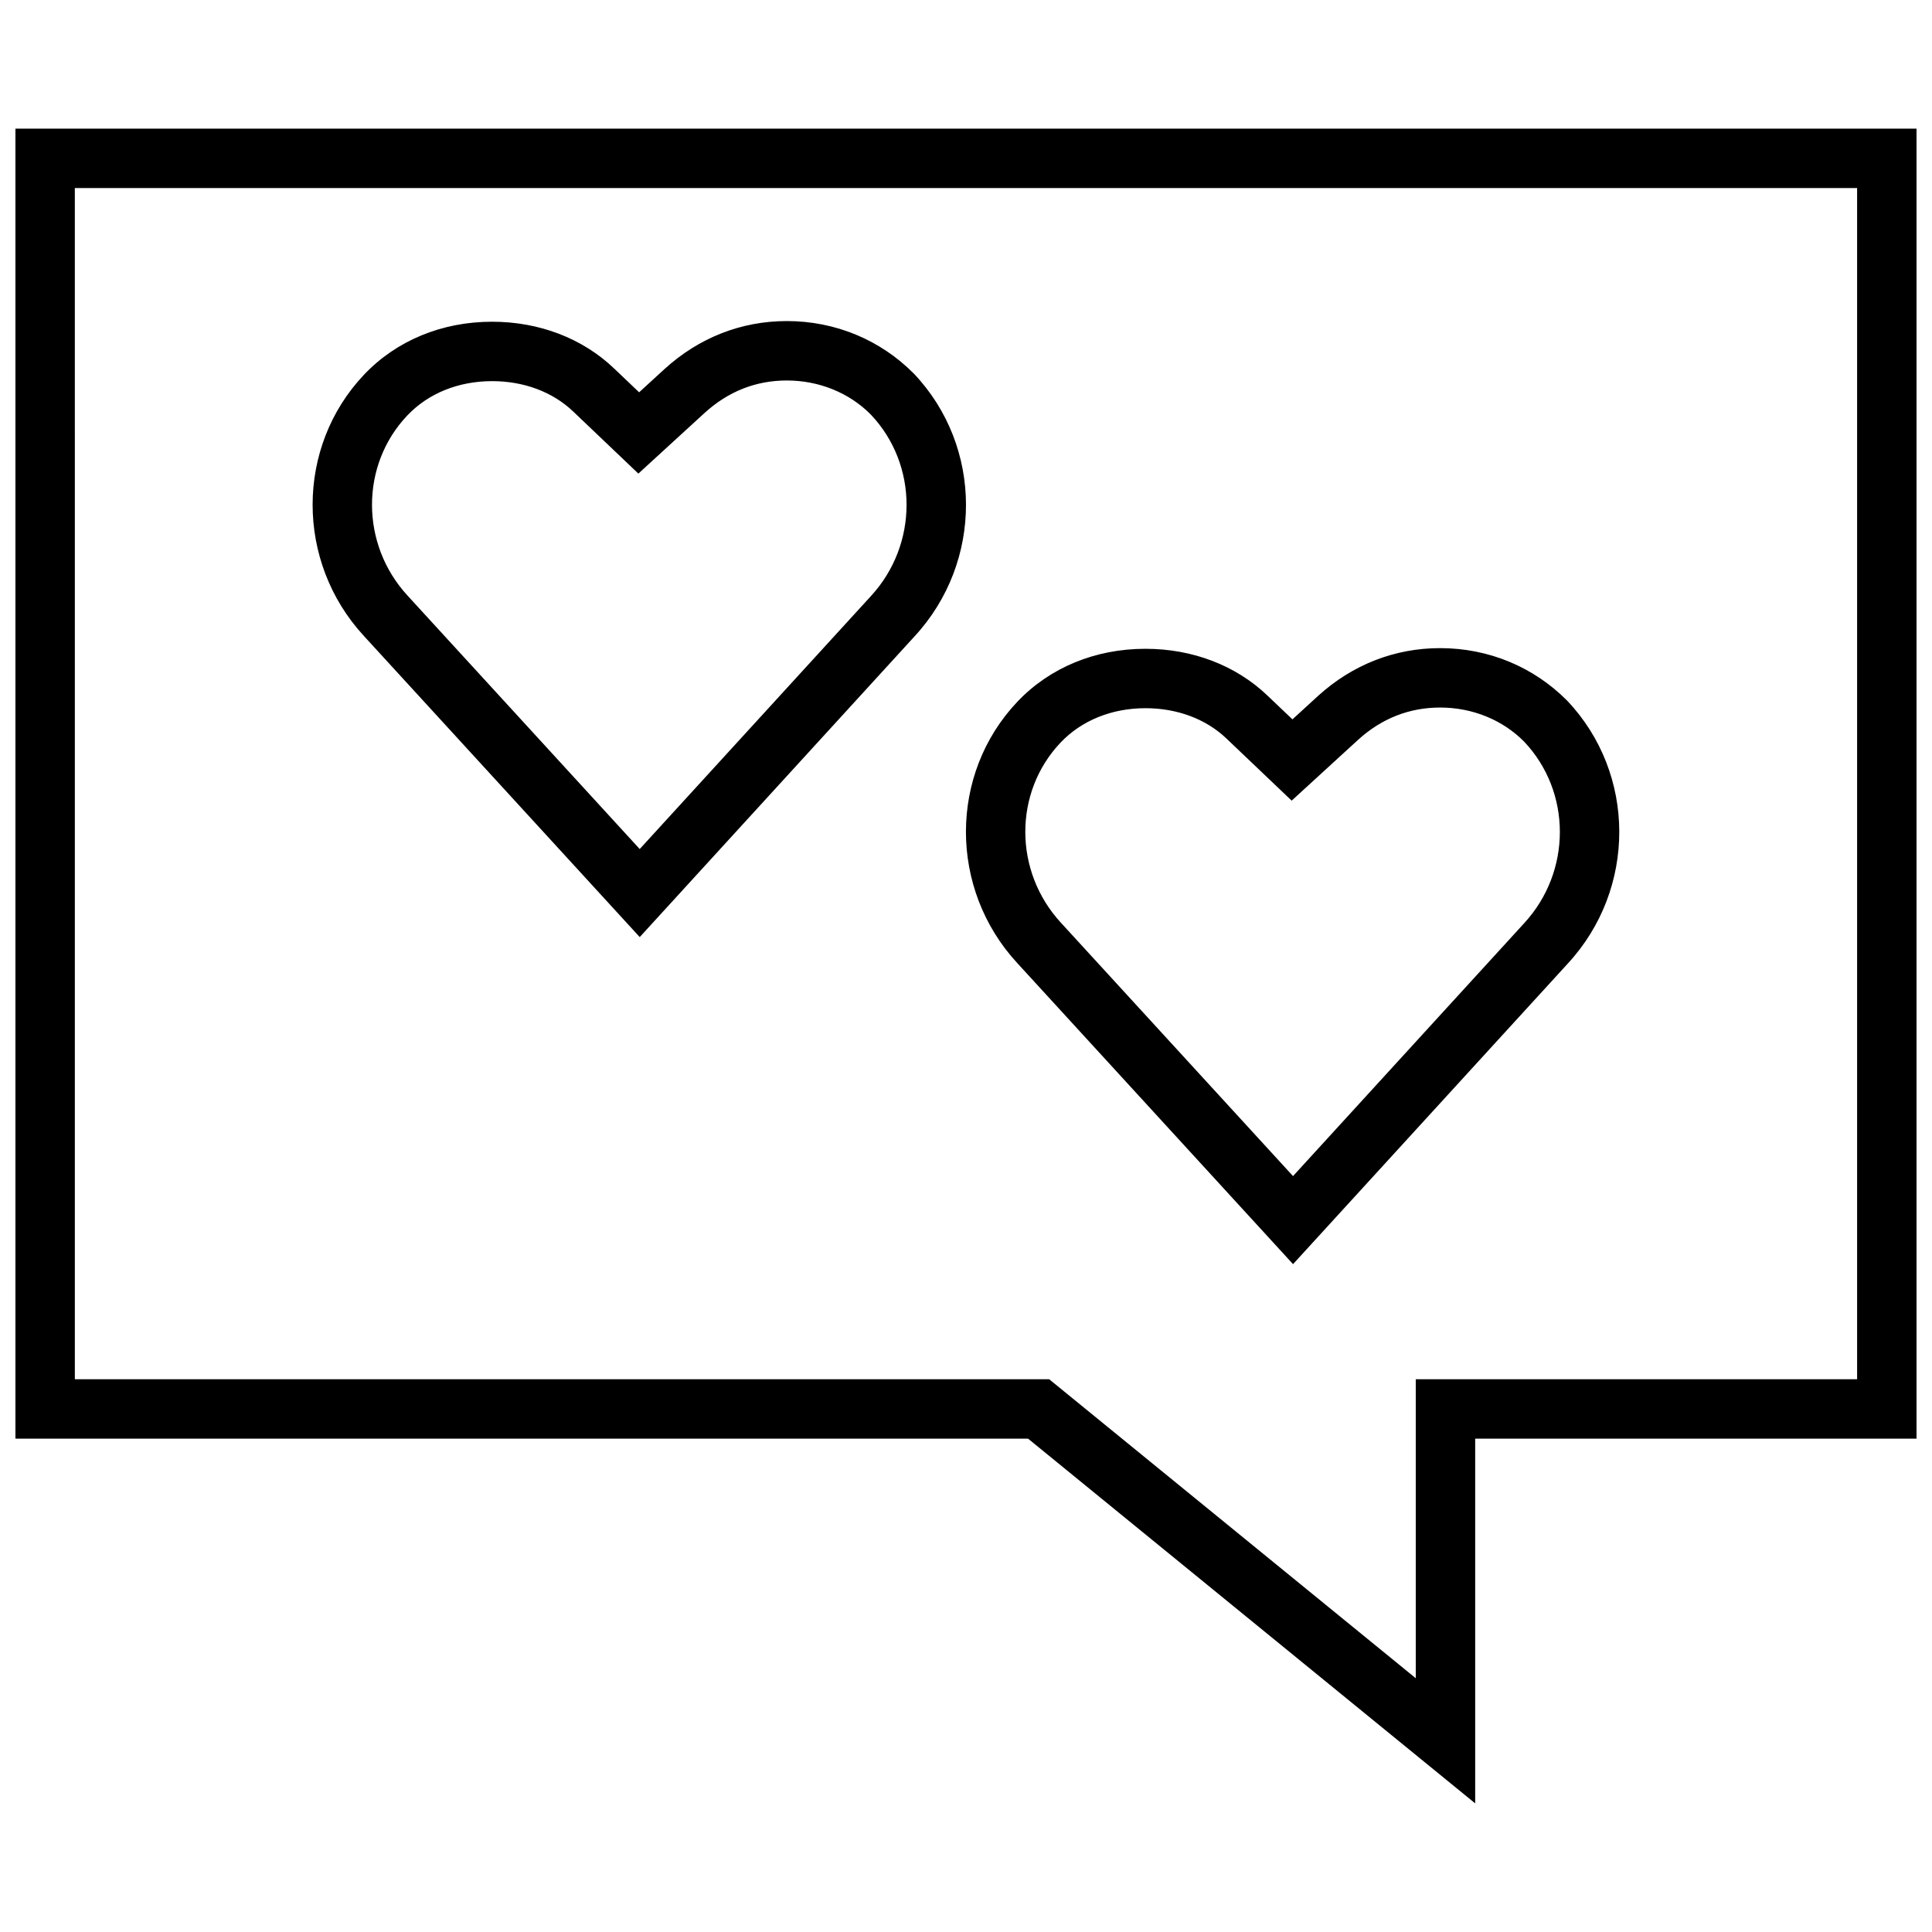 <?xml version="1.0" encoding="UTF-8"?>
<!-- Uploaded to: SVG Repo, www.svgrepo.com, Generator: SVG Repo Mixer Tools -->
<svg width="800px" height="800px" version="1.1" viewBox="144 144 512 512" xmlns="http://www.w3.org/2000/svg">
 <defs>
  <clipPath id="a">
   <path d="m148.09 178h503.81v444h-503.81z"/>
  </clipPath>
 </defs>
 <g clip-path="url(#a)">
  <path d="m148.09 525.26h268.36l118.49 96.652v-96.652h116.96v-347.17h-503.81zm15.742-331.43h472.32v315.68h-116.96v79.238l-97.156-79.238h-258.2z"/>
 </g>
 <path d="m559.53 399.3c18.184-19.727 18.137-50.254-0.203-69.605-8.895-8.973-20.844-13.934-33.676-13.934-12.074 0-23.27 4.394-32.402 12.707l-6.738 6.172-6.644-6.328c-8.359-7.981-19.836-12.375-32.324-12.375-13.289 0-25.332 4.977-33.914 14.012-18.168 19.16-18.199 49.594-0.062 69.258l73.102 79.805zm-134.38-10.77c-12.547-13.602-12.578-34.574-0.094-47.734 5.574-5.871 13.57-9.117 22.5-9.117 8.406 0 16.027 2.852 21.461 8.031l6.644 6.328 10.645 10.141 10.848-9.934 6.707-6.141c6.25-5.699 13.586-8.598 21.789-8.598 8.582 0 16.578 3.289 22.246 9.02 12.625 13.32 12.66 34.434 0.016 48.145l-61.246 67.008z"/>
 <path d="m386.19 243.02c-8.895-8.973-20.844-13.934-33.676-13.934-12.074 0-23.27 4.394-32.402 12.707l-6.738 6.172-6.644-6.328c-8.359-7.981-19.836-12.375-32.324-12.375-13.289 0-25.332 4.977-33.914 14.012-18.168 19.16-18.199 49.594-0.062 69.258l73.102 79.805 72.848-79.711c18.219-19.73 18.152-50.258-0.188-69.605zm-11.414 58.977-61.246 67.008-61.512-67.148c-12.547-13.605-12.578-34.574-0.094-47.738 5.574-5.887 13.57-9.113 22.5-9.113 8.406 0 16.027 2.852 21.461 8.031l6.644 6.328 10.645 10.141 10.848-9.934 6.707-6.141c6.25-5.699 13.586-8.598 21.789-8.598 8.582 0 16.578 3.289 22.246 9.02 12.637 13.316 12.652 34.445 0.012 48.145z"/>
</svg>